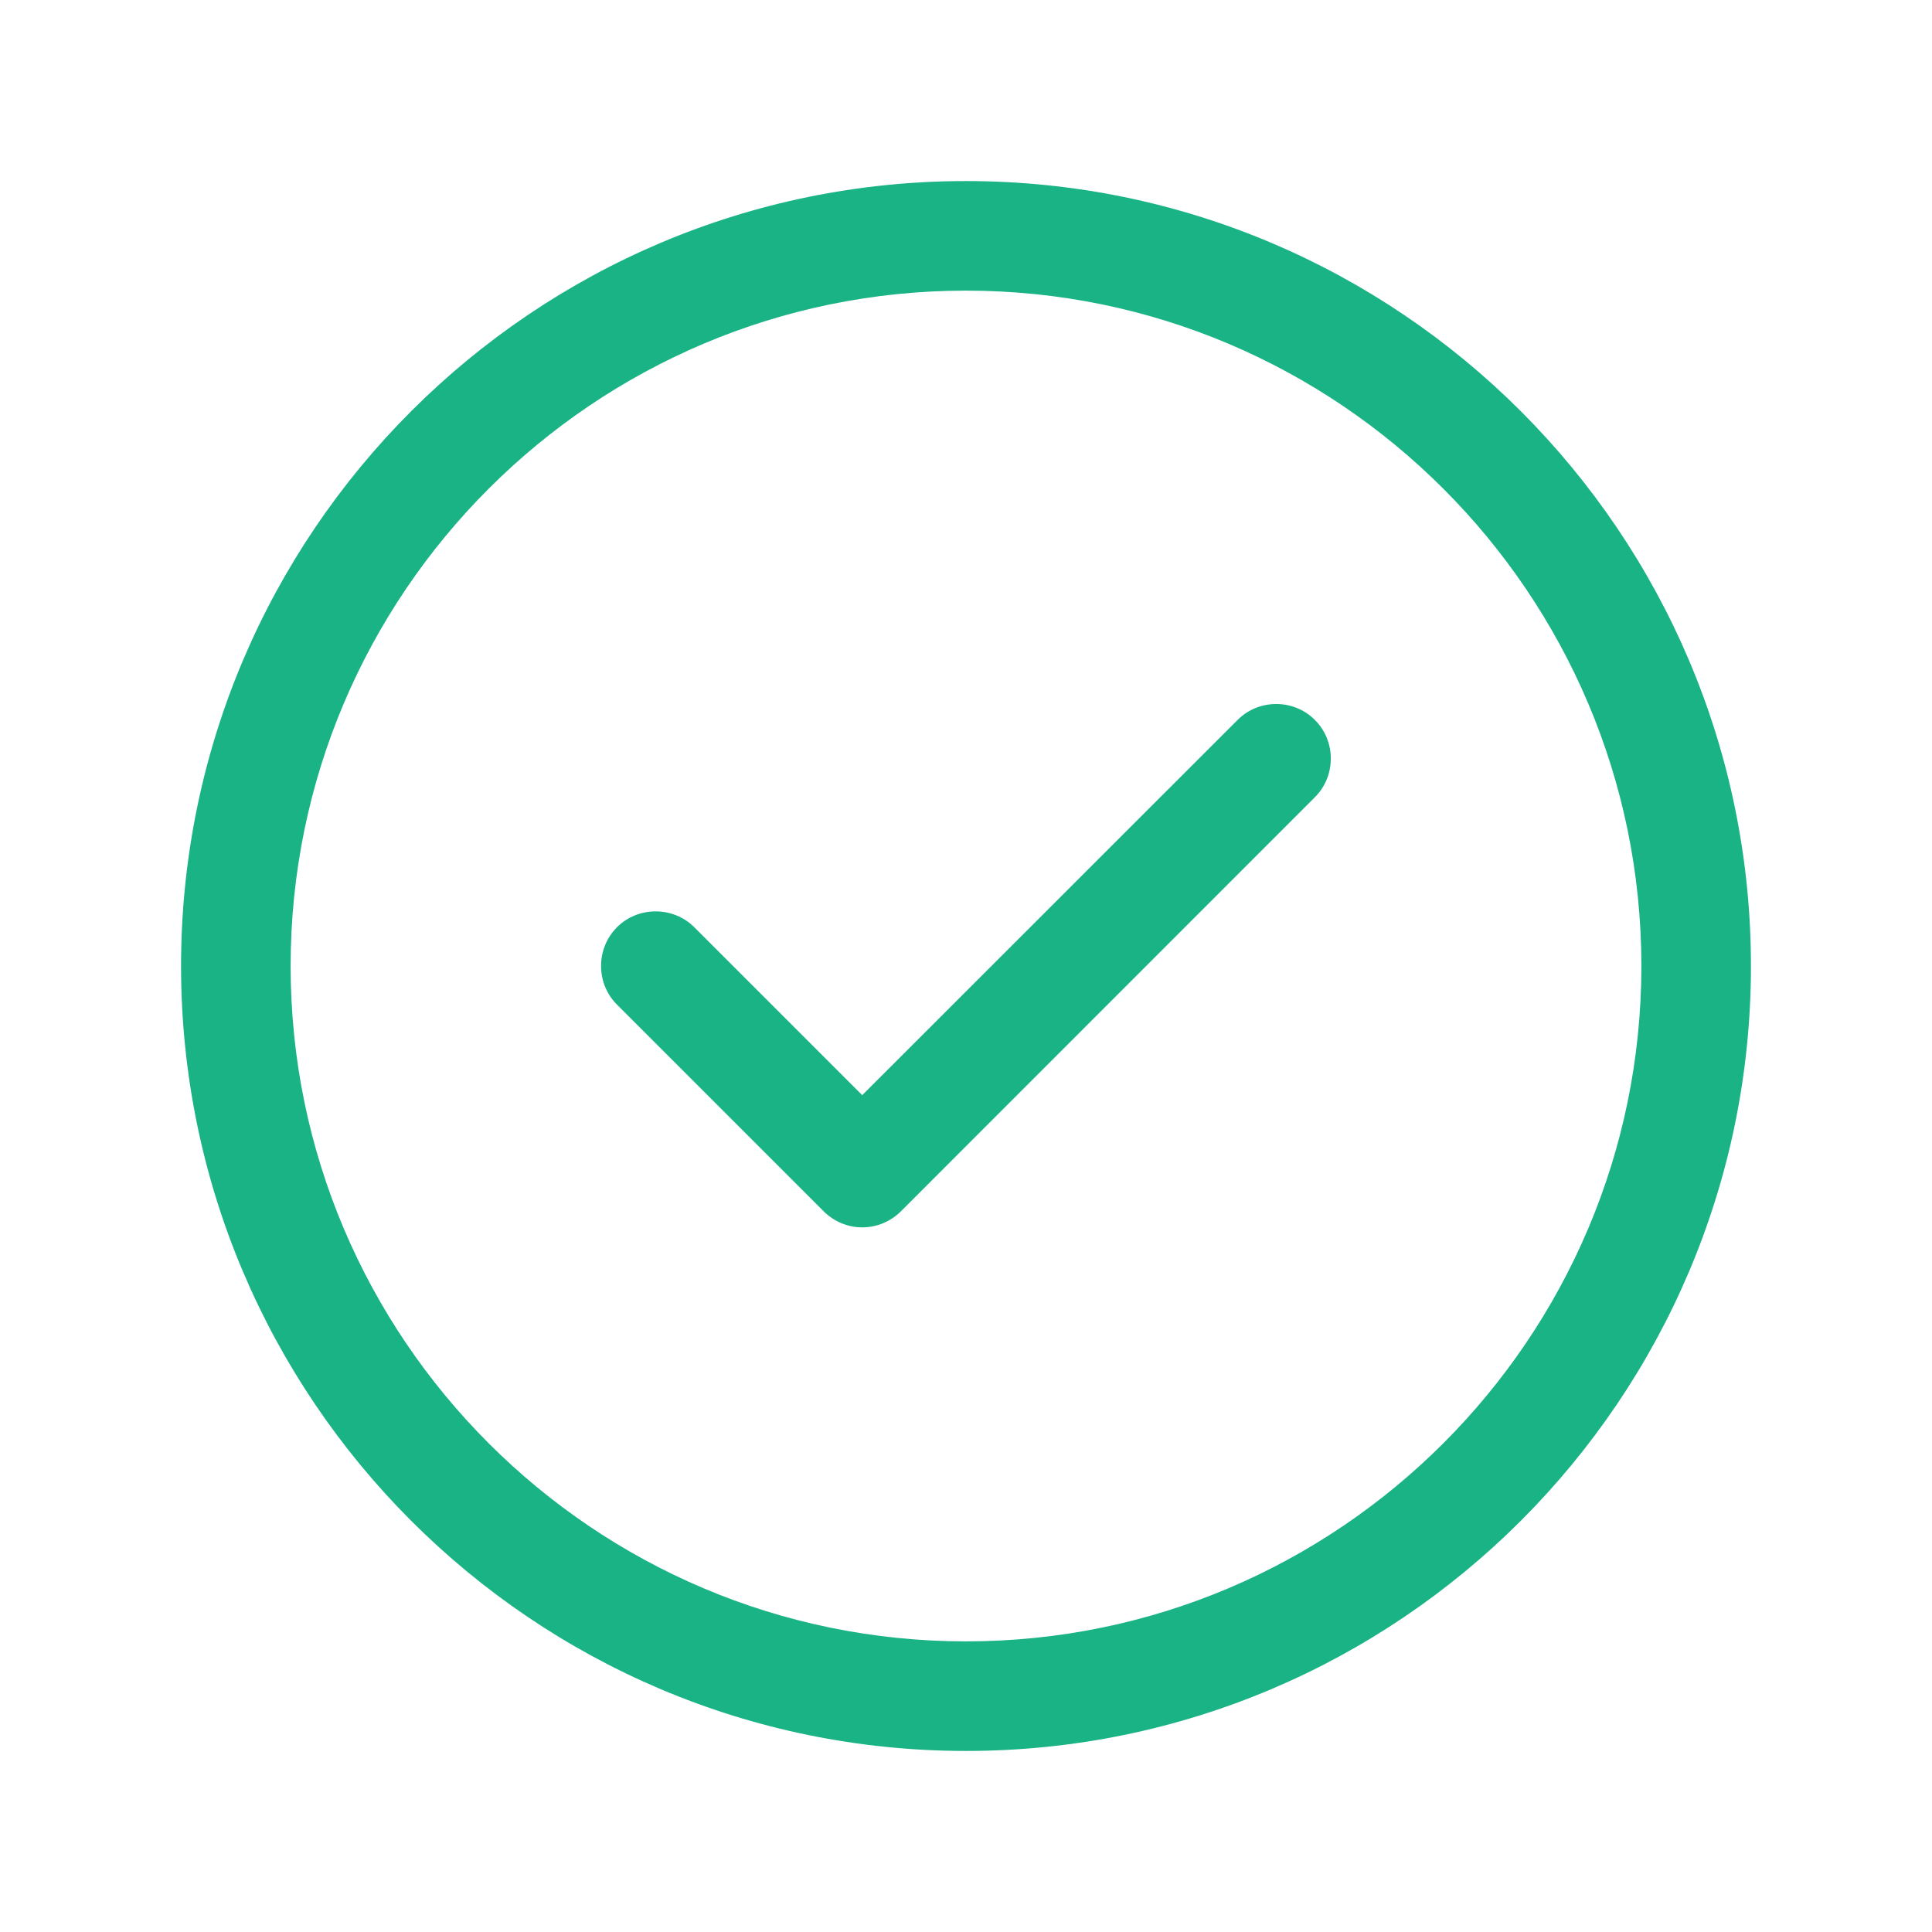 <svg width="14" height="14" viewBox="0 0 14 14" fill="none" xmlns="http://www.w3.org/2000/svg">
<path d="M7 12.688C3.863 12.688 1.312 10.137 1.312 7C1.312 3.863 3.863 1.312 7 1.312C10.137 1.312 12.688 3.863 12.688 7C12.688 10.137 10.137 12.688 7 12.688ZM7 2.106C4.302 2.106 2.106 4.302 2.106 7C2.106 9.698 4.302 11.894 7 11.894C9.698 11.894 11.894 9.698 11.894 7C11.894 4.302 9.698 2.106 7 2.106Z" fill="#19B385"/>
<path d="M6.248 8.894C6.142 8.894 6.042 8.851 5.968 8.777L4.471 7.28C4.317 7.127 4.317 6.873 4.471 6.719C4.624 6.566 4.878 6.566 5.031 6.719L6.248 7.936L8.968 5.217C9.121 5.063 9.375 5.063 9.528 5.217C9.682 5.37 9.682 5.624 9.528 5.777L6.529 8.777C6.455 8.851 6.354 8.894 6.248 8.894Z" fill="#19B385"/>
</svg>

